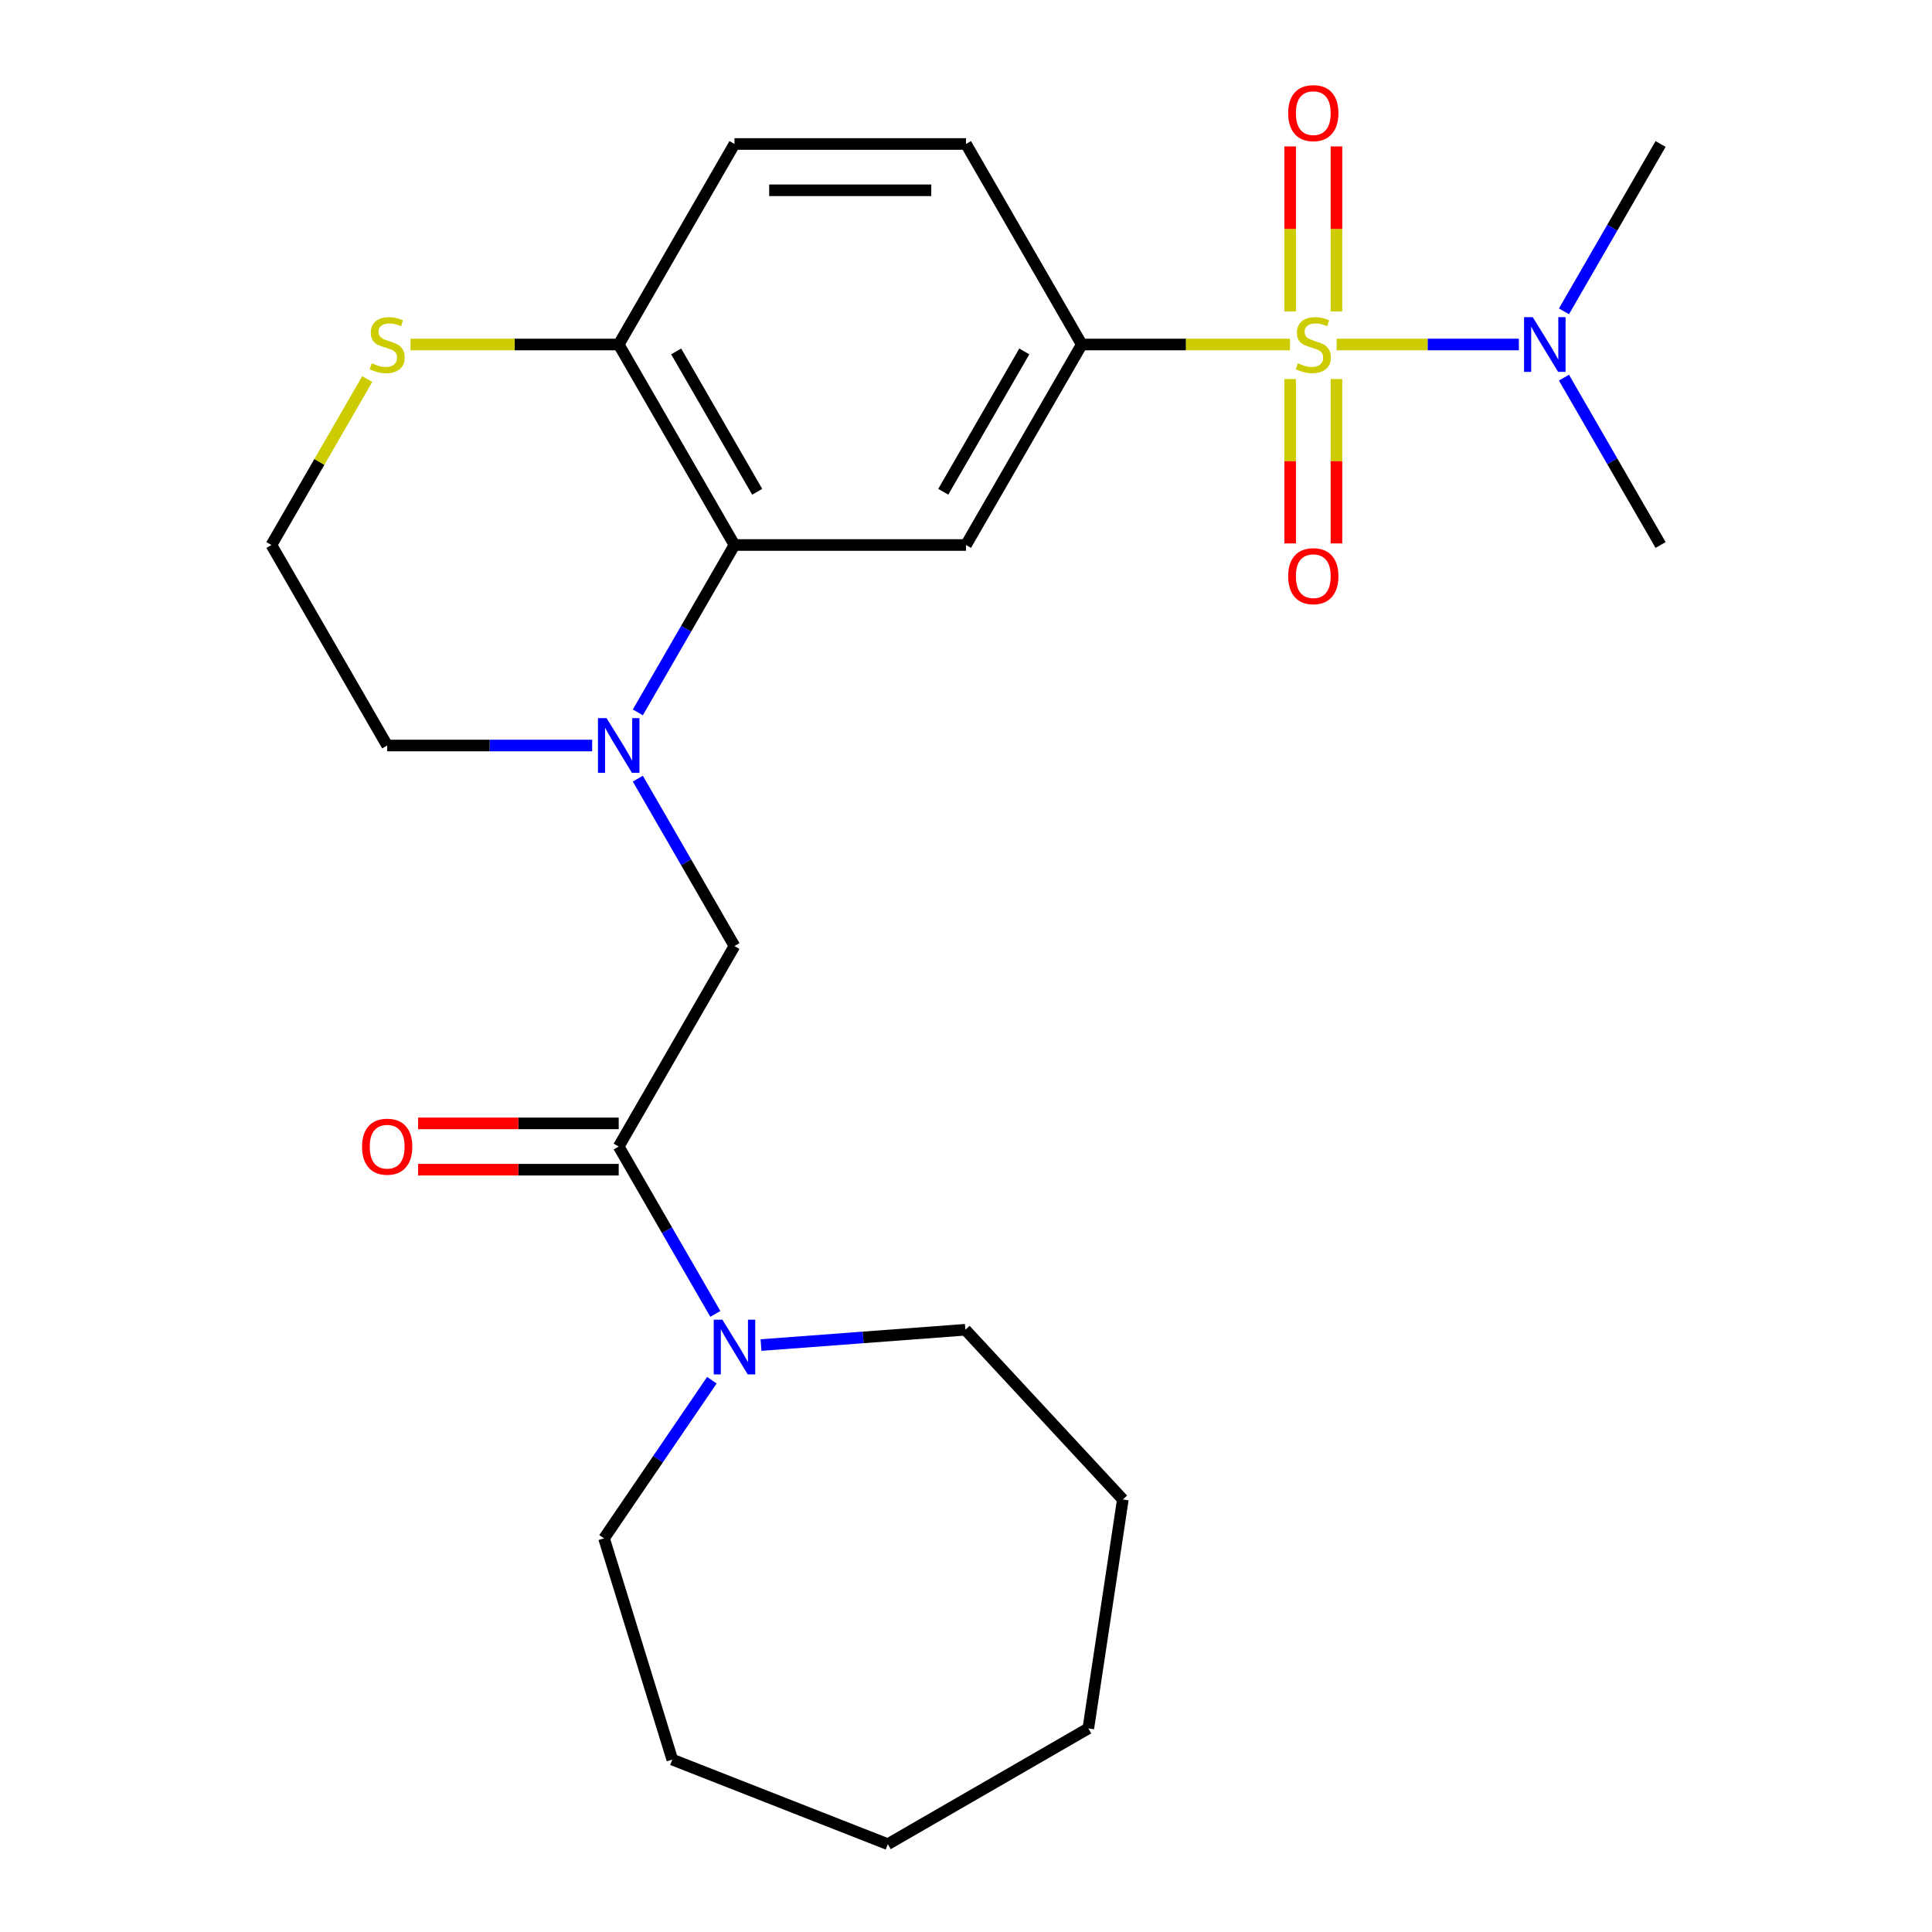 <?xml version='1.0' encoding='iso-8859-1'?>
<svg version='1.1' baseProfile='full'
              xmlns='http://www.w3.org/2000/svg'
                      xmlns:rdkit='http://www.rdkit.org/xml'
                      xmlns:xlink='http://www.w3.org/1999/xlink'
                  xml:space='preserve'
width='1000px' height='1000px' viewBox='0 0 1000 1000'>
<!-- END OF HEADER -->
<rect style='opacity:1.0;fill:#FFFFFF;stroke:none' width='1000' height='1000' x='0' y='0'> </rect>
<path class='bond-1' d='M 667.684,178.31 L 613.802,178.31' style='fill:none;fill-rule:evenodd;stroke:#CCCC00;stroke-width:6px;stroke-linecap:butt;stroke-linejoin:miter;stroke-opacity:1' />
<path class='bond-1' d='M 613.802,178.31 L 559.92,178.31' style='fill:none;fill-rule:evenodd;stroke:#000000;stroke-width:6px;stroke-linecap:butt;stroke-linejoin:miter;stroke-opacity:1' />
<path class='bond-7' d='M 691.836,178.31 L 739,178.31' style='fill:none;fill-rule:evenodd;stroke:#CCCC00;stroke-width:6px;stroke-linecap:butt;stroke-linejoin:miter;stroke-opacity:1' />
<path class='bond-7' d='M 739,178.31 L 786.165,178.31' style='fill:none;fill-rule:evenodd;stroke:#0000FF;stroke-width:6px;stroke-linecap:butt;stroke-linejoin:miter;stroke-opacity:1' />
<path class='bond-8' d='M 667.776,196.186 L 667.776,238.733' style='fill:none;fill-rule:evenodd;stroke:#CCCC00;stroke-width:6px;stroke-linecap:butt;stroke-linejoin:miter;stroke-opacity:1' />
<path class='bond-8' d='M 667.776,238.733 L 667.776,281.281' style='fill:none;fill-rule:evenodd;stroke:#FF0000;stroke-width:6px;stroke-linecap:butt;stroke-linejoin:miter;stroke-opacity:1' />
<path class='bond-8' d='M 691.744,196.186 L 691.744,238.733' style='fill:none;fill-rule:evenodd;stroke:#CCCC00;stroke-width:6px;stroke-linecap:butt;stroke-linejoin:miter;stroke-opacity:1' />
<path class='bond-8' d='M 691.744,238.733 L 691.744,281.281' style='fill:none;fill-rule:evenodd;stroke:#FF0000;stroke-width:6px;stroke-linecap:butt;stroke-linejoin:miter;stroke-opacity:1' />
<path class='bond-9' d='M 691.744,161.194 L 691.744,118.496' style='fill:none;fill-rule:evenodd;stroke:#CCCC00;stroke-width:6px;stroke-linecap:butt;stroke-linejoin:miter;stroke-opacity:1' />
<path class='bond-9' d='M 691.744,118.496 L 691.744,75.798' style='fill:none;fill-rule:evenodd;stroke:#FF0000;stroke-width:6px;stroke-linecap:butt;stroke-linejoin:miter;stroke-opacity:1' />
<path class='bond-9' d='M 667.776,161.194 L 667.776,118.496' style='fill:none;fill-rule:evenodd;stroke:#CCCC00;stroke-width:6px;stroke-linecap:butt;stroke-linejoin:miter;stroke-opacity:1' />
<path class='bond-9' d='M 667.776,118.496 L 667.776,75.798' style='fill:none;fill-rule:evenodd;stroke:#FF0000;stroke-width:6px;stroke-linecap:butt;stroke-linejoin:miter;stroke-opacity:1' />
<path class='bond-0' d='M 330.145,368.722 L 355.153,325.408' style='fill:none;fill-rule:evenodd;stroke:#0000FF;stroke-width:6px;stroke-linecap:butt;stroke-linejoin:miter;stroke-opacity:1' />
<path class='bond-0' d='M 355.153,325.408 L 380.16,282.094' style='fill:none;fill-rule:evenodd;stroke:#000000;stroke-width:6px;stroke-linecap:butt;stroke-linejoin:miter;stroke-opacity:1' />
<path class='bond-6' d='M 330.145,403.034 L 355.153,446.349' style='fill:none;fill-rule:evenodd;stroke:#0000FF;stroke-width:6px;stroke-linecap:butt;stroke-linejoin:miter;stroke-opacity:1' />
<path class='bond-6' d='M 355.153,446.349 L 380.16,489.663' style='fill:none;fill-rule:evenodd;stroke:#000000;stroke-width:6px;stroke-linecap:butt;stroke-linejoin:miter;stroke-opacity:1' />
<path class='bond-15' d='M 306.504,385.878 L 253.452,385.878' style='fill:none;fill-rule:evenodd;stroke:#0000FF;stroke-width:6px;stroke-linecap:butt;stroke-linejoin:miter;stroke-opacity:1' />
<path class='bond-15' d='M 253.452,385.878 L 200.401,385.878' style='fill:none;fill-rule:evenodd;stroke:#000000;stroke-width:6px;stroke-linecap:butt;stroke-linejoin:miter;stroke-opacity:1' />
<path class='bond-3' d='M 559.92,178.31 L 500,282.094' style='fill:none;fill-rule:evenodd;stroke:#000000;stroke-width:6px;stroke-linecap:butt;stroke-linejoin:miter;stroke-opacity:1' />
<path class='bond-3' d='M 530.175,181.894 L 488.231,254.543' style='fill:none;fill-rule:evenodd;stroke:#000000;stroke-width:6px;stroke-linecap:butt;stroke-linejoin:miter;stroke-opacity:1' />
<path class='bond-13' d='M 559.92,178.31 L 500,74.526' style='fill:none;fill-rule:evenodd;stroke:#000000;stroke-width:6px;stroke-linecap:butt;stroke-linejoin:miter;stroke-opacity:1' />
<path class='bond-2' d='M 380.16,282.094 L 500,282.094' style='fill:none;fill-rule:evenodd;stroke:#000000;stroke-width:6px;stroke-linecap:butt;stroke-linejoin:miter;stroke-opacity:1' />
<path class='bond-25' d='M 380.16,282.094 L 320.24,178.31' style='fill:none;fill-rule:evenodd;stroke:#000000;stroke-width:6px;stroke-linecap:butt;stroke-linejoin:miter;stroke-opacity:1' />
<path class='bond-25' d='M 391.929,254.543 L 349.985,181.894' style='fill:none;fill-rule:evenodd;stroke:#000000;stroke-width:6px;stroke-linecap:butt;stroke-linejoin:miter;stroke-opacity:1' />
<path class='bond-4' d='M 320.24,593.447 L 380.16,489.663' style='fill:none;fill-rule:evenodd;stroke:#000000;stroke-width:6px;stroke-linecap:butt;stroke-linejoin:miter;stroke-opacity:1' />
<path class='bond-5' d='M 320.24,593.447 L 345.248,636.761' style='fill:none;fill-rule:evenodd;stroke:#000000;stroke-width:6px;stroke-linecap:butt;stroke-linejoin:miter;stroke-opacity:1' />
<path class='bond-5' d='M 345.248,636.761 L 370.255,680.075' style='fill:none;fill-rule:evenodd;stroke:#0000FF;stroke-width:6px;stroke-linecap:butt;stroke-linejoin:miter;stroke-opacity:1' />
<path class='bond-12' d='M 320.24,581.463 L 268.318,581.463' style='fill:none;fill-rule:evenodd;stroke:#000000;stroke-width:6px;stroke-linecap:butt;stroke-linejoin:miter;stroke-opacity:1' />
<path class='bond-12' d='M 268.318,581.463 L 216.397,581.463' style='fill:none;fill-rule:evenodd;stroke:#FF0000;stroke-width:6px;stroke-linecap:butt;stroke-linejoin:miter;stroke-opacity:1' />
<path class='bond-12' d='M 320.24,605.431 L 268.318,605.431' style='fill:none;fill-rule:evenodd;stroke:#000000;stroke-width:6px;stroke-linecap:butt;stroke-linejoin:miter;stroke-opacity:1' />
<path class='bond-12' d='M 268.318,605.431 L 216.397,605.431' style='fill:none;fill-rule:evenodd;stroke:#FF0000;stroke-width:6px;stroke-linecap:butt;stroke-linejoin:miter;stroke-opacity:1' />
<path class='bond-17' d='M 393.896,696.202 L 446.781,692.239' style='fill:none;fill-rule:evenodd;stroke:#0000FF;stroke-width:6px;stroke-linecap:butt;stroke-linejoin:miter;stroke-opacity:1' />
<path class='bond-17' d='M 446.781,692.239 L 499.665,688.276' style='fill:none;fill-rule:evenodd;stroke:#000000;stroke-width:6px;stroke-linecap:butt;stroke-linejoin:miter;stroke-opacity:1' />
<path class='bond-18' d='M 368.463,714.387 L 340.558,755.317' style='fill:none;fill-rule:evenodd;stroke:#0000FF;stroke-width:6px;stroke-linecap:butt;stroke-linejoin:miter;stroke-opacity:1' />
<path class='bond-18' d='M 340.558,755.317 L 312.652,796.247' style='fill:none;fill-rule:evenodd;stroke:#000000;stroke-width:6px;stroke-linecap:butt;stroke-linejoin:miter;stroke-opacity:1' />
<path class='bond-19' d='M 809.504,161.154 L 834.512,117.84' style='fill:none;fill-rule:evenodd;stroke:#0000FF;stroke-width:6px;stroke-linecap:butt;stroke-linejoin:miter;stroke-opacity:1' />
<path class='bond-19' d='M 834.512,117.84 L 859.519,74.526' style='fill:none;fill-rule:evenodd;stroke:#000000;stroke-width:6px;stroke-linecap:butt;stroke-linejoin:miter;stroke-opacity:1' />
<path class='bond-20' d='M 809.504,195.466 L 834.512,238.78' style='fill:none;fill-rule:evenodd;stroke:#0000FF;stroke-width:6px;stroke-linecap:butt;stroke-linejoin:miter;stroke-opacity:1' />
<path class='bond-20' d='M 834.512,238.78 L 859.519,282.094' style='fill:none;fill-rule:evenodd;stroke:#000000;stroke-width:6px;stroke-linecap:butt;stroke-linejoin:miter;stroke-opacity:1' />
<path class='bond-10' d='M 320.24,178.31 L 380.16,74.526' style='fill:none;fill-rule:evenodd;stroke:#000000;stroke-width:6px;stroke-linecap:butt;stroke-linejoin:miter;stroke-opacity:1' />
<path class='bond-11' d='M 320.24,178.31 L 266.358,178.31' style='fill:none;fill-rule:evenodd;stroke:#000000;stroke-width:6px;stroke-linecap:butt;stroke-linejoin:miter;stroke-opacity:1' />
<path class='bond-11' d='M 266.358,178.31 L 212.477,178.31' style='fill:none;fill-rule:evenodd;stroke:#CCCC00;stroke-width:6px;stroke-linecap:butt;stroke-linejoin:miter;stroke-opacity:1' />
<path class='bond-16' d='M 190.08,196.186 L 165.28,239.14' style='fill:none;fill-rule:evenodd;stroke:#CCCC00;stroke-width:6px;stroke-linecap:butt;stroke-linejoin:miter;stroke-opacity:1' />
<path class='bond-16' d='M 165.28,239.14 L 140.481,282.094' style='fill:none;fill-rule:evenodd;stroke:#000000;stroke-width:6px;stroke-linecap:butt;stroke-linejoin:miter;stroke-opacity:1' />
<path class='bond-14' d='M 500,74.526 L 380.16,74.526' style='fill:none;fill-rule:evenodd;stroke:#000000;stroke-width:6px;stroke-linecap:butt;stroke-linejoin:miter;stroke-opacity:1' />
<path class='bond-14' d='M 482.024,98.493 L 398.136,98.493' style='fill:none;fill-rule:evenodd;stroke:#000000;stroke-width:6px;stroke-linecap:butt;stroke-linejoin:miter;stroke-opacity:1' />
<path class='bond-26' d='M 200.401,385.878 L 140.481,282.094' style='fill:none;fill-rule:evenodd;stroke:#000000;stroke-width:6px;stroke-linecap:butt;stroke-linejoin:miter;stroke-opacity:1' />
<path class='bond-21' d='M 499.665,688.276 L 581.177,776.124' style='fill:none;fill-rule:evenodd;stroke:#000000;stroke-width:6px;stroke-linecap:butt;stroke-linejoin:miter;stroke-opacity:1' />
<path class='bond-22' d='M 312.652,796.247 L 347.975,910.763' style='fill:none;fill-rule:evenodd;stroke:#000000;stroke-width:6px;stroke-linecap:butt;stroke-linejoin:miter;stroke-opacity:1' />
<path class='bond-23' d='M 581.177,776.124 L 563.315,894.626' style='fill:none;fill-rule:evenodd;stroke:#000000;stroke-width:6px;stroke-linecap:butt;stroke-linejoin:miter;stroke-opacity:1' />
<path class='bond-24' d='M 347.975,910.763 L 459.531,954.545' style='fill:none;fill-rule:evenodd;stroke:#000000;stroke-width:6px;stroke-linecap:butt;stroke-linejoin:miter;stroke-opacity:1' />
<path class='bond-27' d='M 563.315,894.626 L 459.531,954.545' style='fill:none;fill-rule:evenodd;stroke:#000000;stroke-width:6px;stroke-linecap:butt;stroke-linejoin:miter;stroke-opacity:1' />
<path  class='atom-0' d='M 671.76 188.03
Q 672.08 188.15, 673.4 188.71
Q 674.72 189.27, 676.16 189.63
Q 677.64 189.95, 679.08 189.95
Q 681.76 189.95, 683.32 188.67
Q 684.88 187.35, 684.88 185.07
Q 684.88 183.51, 684.08 182.55
Q 683.32 181.59, 682.12 181.07
Q 680.92 180.55, 678.92 179.95
Q 676.4 179.19, 674.88 178.47
Q 673.4 177.75, 672.32 176.23
Q 671.28 174.71, 671.28 172.15
Q 671.28 168.59, 673.68 166.39
Q 676.12 164.19, 680.92 164.19
Q 684.2 164.19, 687.92 165.75
L 687 168.83
Q 683.6 167.43, 681.04 167.43
Q 678.28 167.43, 676.76 168.59
Q 675.24 169.71, 675.28 171.67
Q 675.28 173.19, 676.04 174.11
Q 676.84 175.03, 677.96 175.55
Q 679.12 176.07, 681.04 176.67
Q 683.6 177.47, 685.12 178.27
Q 686.64 179.07, 687.72 180.71
Q 688.84 182.31, 688.84 185.07
Q 688.84 188.99, 686.2 191.11
Q 683.6 193.19, 679.24 193.19
Q 676.72 193.19, 674.8 192.63
Q 672.92 192.11, 670.68 191.19
L 671.76 188.03
' fill='#CCCC00'/>
<path  class='atom-1' d='M 313.98 371.718
L 323.26 386.718
Q 324.18 388.198, 325.66 390.878
Q 327.14 393.558, 327.22 393.718
L 327.22 371.718
L 330.98 371.718
L 330.98 400.038
L 327.1 400.038
L 317.14 383.638
Q 315.98 381.718, 314.74 379.518
Q 313.54 377.318, 313.18 376.638
L 313.18 400.038
L 309.5 400.038
L 309.5 371.718
L 313.98 371.718
' fill='#0000FF'/>
<path  class='atom-6' d='M 373.9 683.071
L 383.18 698.071
Q 384.1 699.551, 385.58 702.231
Q 387.06 704.911, 387.14 705.071
L 387.14 683.071
L 390.9 683.071
L 390.9 711.391
L 387.02 711.391
L 377.06 694.991
Q 375.9 693.071, 374.66 690.871
Q 373.46 688.671, 373.1 687.991
L 373.1 711.391
L 369.42 711.391
L 369.42 683.071
L 373.9 683.071
' fill='#0000FF'/>
<path  class='atom-8' d='M 793.339 164.15
L 802.619 179.15
Q 803.539 180.63, 805.019 183.31
Q 806.499 185.99, 806.579 186.15
L 806.579 164.15
L 810.339 164.15
L 810.339 192.47
L 806.459 192.47
L 796.499 176.07
Q 795.339 174.15, 794.099 171.95
Q 792.899 169.75, 792.539 169.07
L 792.539 192.47
L 788.859 192.47
L 788.859 164.15
L 793.339 164.15
' fill='#0000FF'/>
<path  class='atom-9' d='M 666.76 298.23
Q 666.76 291.43, 670.12 287.63
Q 673.48 283.83, 679.76 283.83
Q 686.04 283.83, 689.4 287.63
Q 692.76 291.43, 692.76 298.23
Q 692.76 305.11, 689.36 309.03
Q 685.96 312.91, 679.76 312.91
Q 673.52 312.91, 670.12 309.03
Q 666.76 305.15, 666.76 298.23
M 679.76 309.71
Q 684.08 309.71, 686.4 306.83
Q 688.76 303.91, 688.76 298.23
Q 688.76 292.67, 686.4 289.87
Q 684.08 287.03, 679.76 287.03
Q 675.44 287.03, 673.08 289.83
Q 670.76 292.63, 670.76 298.23
Q 670.76 303.95, 673.08 306.83
Q 675.44 309.71, 679.76 309.71
' fill='#FF0000'/>
<path  class='atom-10' d='M 666.76 58.55
Q 666.76 51.75, 670.12 47.95
Q 673.48 44.15, 679.76 44.15
Q 686.04 44.15, 689.4 47.95
Q 692.76 51.75, 692.76 58.55
Q 692.76 65.43, 689.36 69.35
Q 685.96 73.23, 679.76 73.23
Q 673.52 73.23, 670.12 69.35
Q 666.76 65.47, 666.76 58.55
M 679.76 70.03
Q 684.08 70.03, 686.4 67.15
Q 688.76 64.23, 688.76 58.55
Q 688.76 52.99, 686.4 50.19
Q 684.08 47.35, 679.76 47.35
Q 675.44 47.35, 673.08 50.15
Q 670.76 52.95, 670.76 58.55
Q 670.76 64.27, 673.08 67.15
Q 675.44 70.03, 679.76 70.03
' fill='#FF0000'/>
<path  class='atom-12' d='M 192.401 188.03
Q 192.721 188.15, 194.041 188.71
Q 195.361 189.27, 196.801 189.63
Q 198.281 189.95, 199.721 189.95
Q 202.401 189.95, 203.961 188.67
Q 205.521 187.35, 205.521 185.07
Q 205.521 183.51, 204.721 182.55
Q 203.961 181.59, 202.761 181.07
Q 201.561 180.55, 199.561 179.95
Q 197.041 179.19, 195.521 178.47
Q 194.041 177.75, 192.961 176.23
Q 191.921 174.71, 191.921 172.15
Q 191.921 168.59, 194.321 166.39
Q 196.761 164.19, 201.561 164.19
Q 204.841 164.19, 208.561 165.75
L 207.641 168.83
Q 204.241 167.43, 201.681 167.43
Q 198.921 167.43, 197.401 168.59
Q 195.881 169.71, 195.921 171.67
Q 195.921 173.19, 196.681 174.11
Q 197.481 175.03, 198.601 175.55
Q 199.761 176.07, 201.681 176.67
Q 204.241 177.47, 205.761 178.27
Q 207.281 179.07, 208.361 180.71
Q 209.481 182.31, 209.481 185.07
Q 209.481 188.99, 206.841 191.11
Q 204.241 193.19, 199.881 193.19
Q 197.361 193.19, 195.441 192.63
Q 193.561 192.11, 191.321 191.19
L 192.401 188.03
' fill='#CCCC00'/>
<path  class='atom-13' d='M 187.401 593.527
Q 187.401 586.727, 190.761 582.927
Q 194.121 579.127, 200.401 579.127
Q 206.681 579.127, 210.041 582.927
Q 213.401 586.727, 213.401 593.527
Q 213.401 600.407, 210.001 604.327
Q 206.601 608.207, 200.401 608.207
Q 194.161 608.207, 190.761 604.327
Q 187.401 600.447, 187.401 593.527
M 200.401 605.007
Q 204.721 605.007, 207.041 602.127
Q 209.401 599.207, 209.401 593.527
Q 209.401 587.967, 207.041 585.167
Q 204.721 582.327, 200.401 582.327
Q 196.081 582.327, 193.721 585.127
Q 191.401 587.927, 191.401 593.527
Q 191.401 599.247, 193.721 602.127
Q 196.081 605.007, 200.401 605.007
' fill='#FF0000'/>
</svg>
